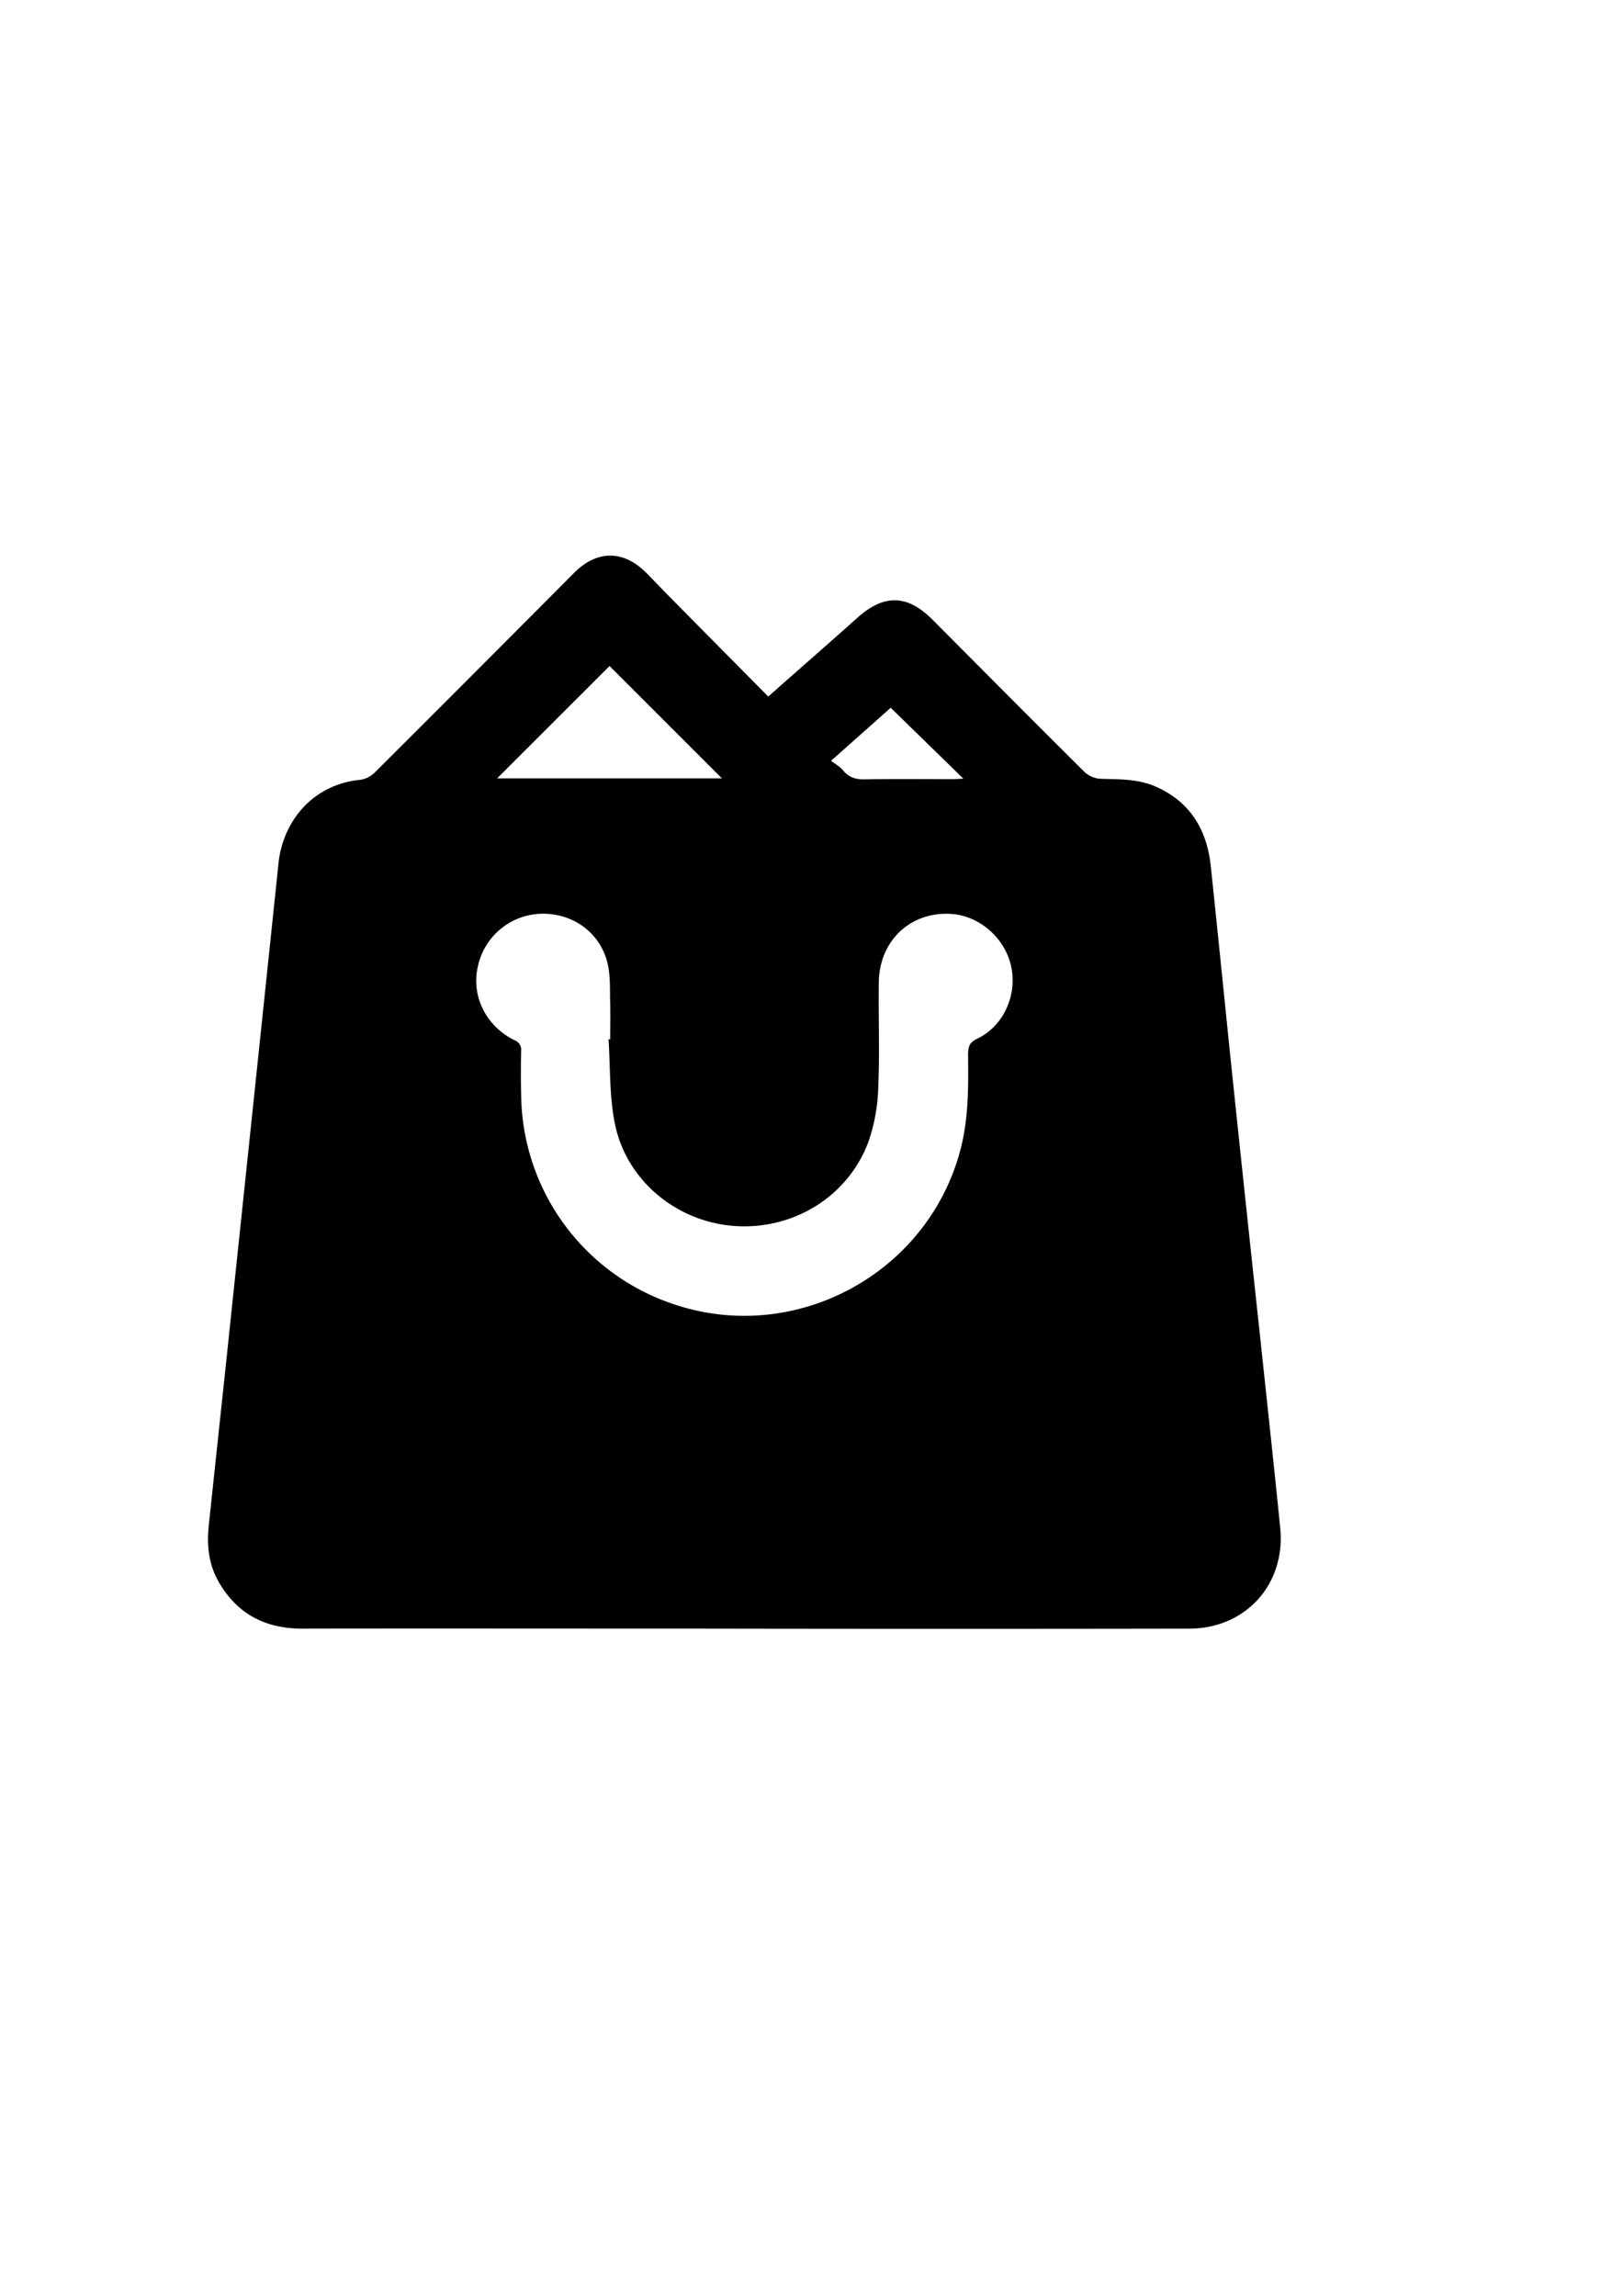 <svg xmlns="http://www.w3.org/2000/svg" viewBox="0 0 595.28 841.89"><g id="Ebene_1" data-name="Ebene 1"><path d="M281.78,255.43c11.29-10,22-19.33,32.59-28.8,9.91-8.86,18.37-8.7,27.73.69,18.57,18.65,37.11,37.34,55.8,55.88a9.27,9.27,0,0,0,5.77,2.39c6.86.22,13.73,0,20.21,2.86,12.71,5.61,18.8,15.85,20.21,29.21,2.85,27,5.53,54.09,8.36,81.13q4.68,44.65,9.5,89.28c2.56,24.06,5.19,48.1,7.6,72.17,2.08,20.61-12.56,36.92-33.28,37q-88.15.15-176.3,0c-49.65,0-99.31-.08-149,0-13.56,0-23.81-5.23-30.67-17-3.82-6.57-4.5-13.62-3.72-21Q79.8,529.11,83,499q6.17-58.62,12.32-117.25,3.42-32.55,6.82-65.12c1.68-16,13.06-29.1,30.14-30.68a9.71,9.71,0,0,0,5.34-2.83q36.57-36.47,73-73.09c8.35-8.36,18-8.35,26.31-.06,3.43,3.45,6.78,7,10.2,10.43C258.56,232,270.05,243.57,281.78,255.43ZM223.2,381.1l.61,0c0-4.25.11-8.49,0-12.73-.17-5.09.18-10.36-1-15.23-2.75-11.28-12.85-18.38-24.43-18.06a24.47,24.47,0,0,0-23.13,19.4c-2.45,10.8,3,21.83,13.4,26.94a3.76,3.76,0,0,1,2.48,4c-.1,5.86-.13,11.73.05,17.59a81.76,81.76,0,0,0,56.28,75.37c44.41,14.78,92.65-11.3,104.72-56.44,3.12-11.64,3-23.44,2.89-35.29,0-2.71.42-4.36,3.3-5.72,9.59-4.52,14.73-15.79,12.54-26.34s-11.7-18.91-22.33-19.46c-14.72-.78-26,9.85-26.25,24.94-.17,12.84.35,25.71-.2,38.54a66.66,66.66,0,0,1-3.6,20.06c-7.51,20.24-27.73,32.52-49.36,30.89-21.3-1.61-39.7-16.95-43.73-37.91C223.49,401.67,223.86,391.29,223.2,381.1Zm-40.86-95.67h82.44l-41.21-41.19Zm144.35-25.89L304.81,279c1.58,1.21,3.23,2.06,4.29,3.37,2.15,2.67,4.68,3.5,8.1,3.43,10.71-.21,21.42-.07,32.14-.08,1.14,0,2.28-.1,4-.18Z"></path></g></svg>